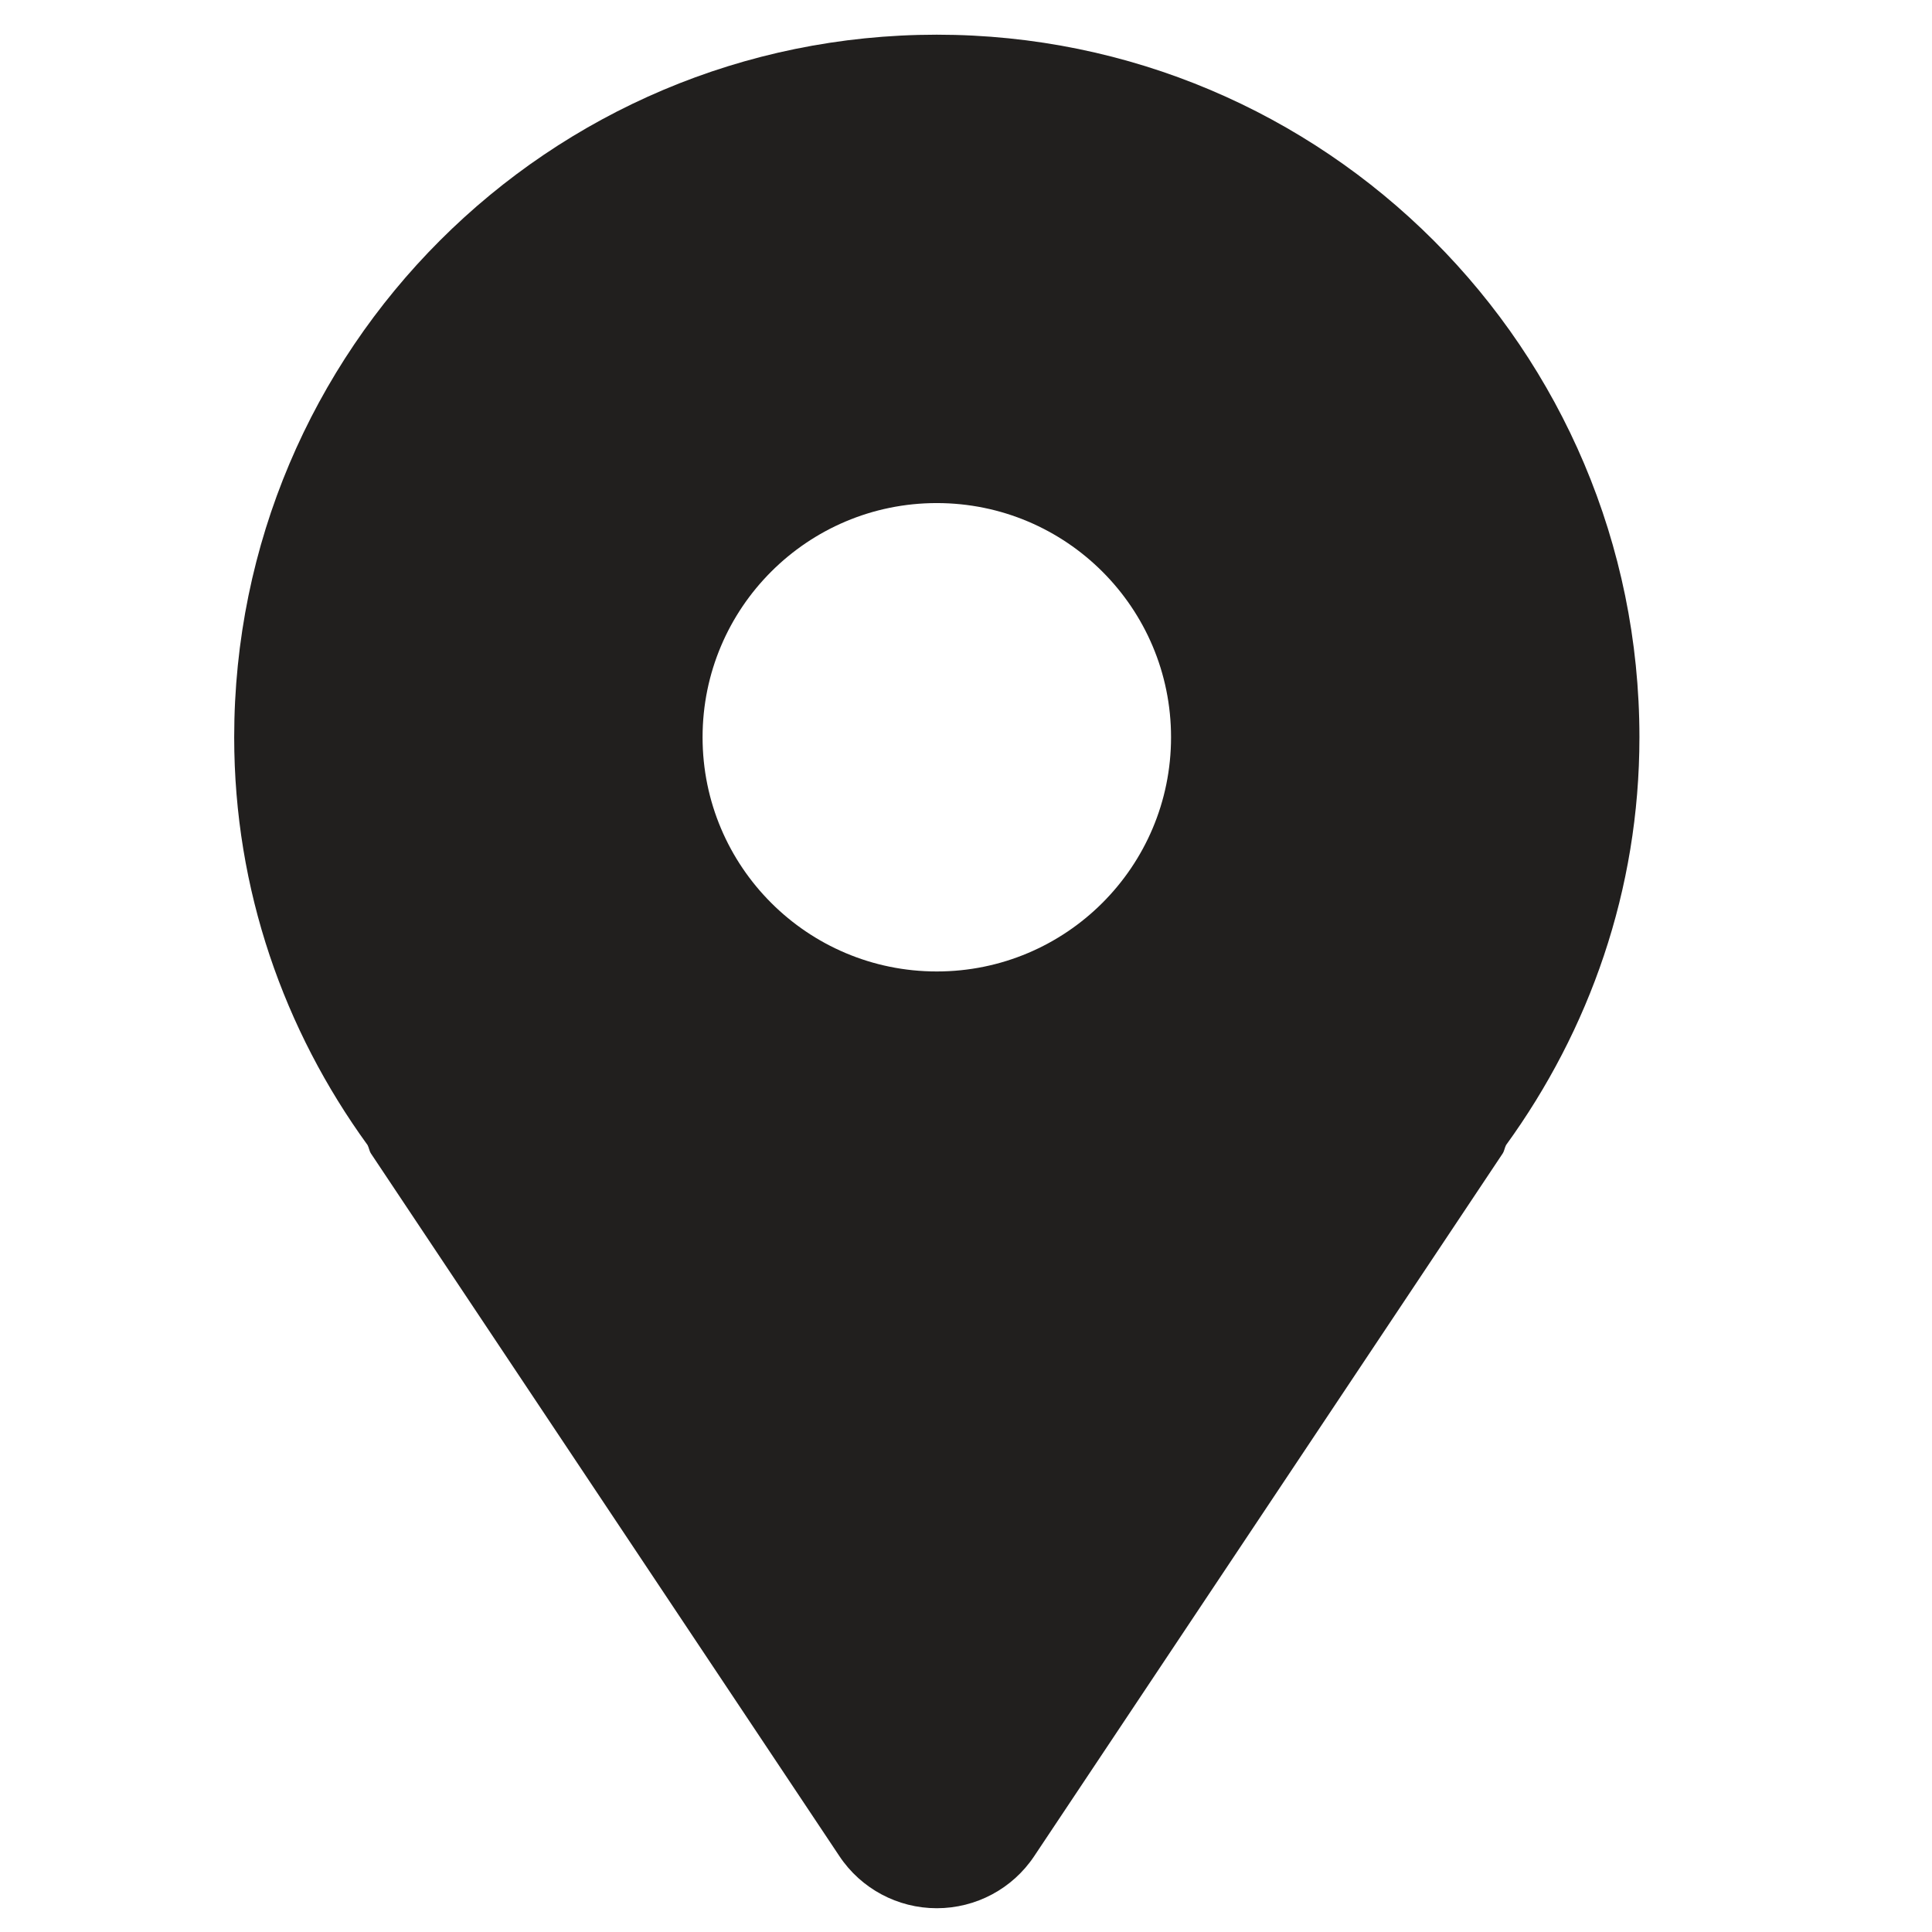 <svg width="23" height="23" viewBox="0 0 23 23" fill="none" xmlns="http://www.w3.org/2000/svg">
<g clip-path="url(#clip0_253_619)">
<path d="M11.152 0.413C6.533 0.413 2.788 4.158 2.788 8.777C2.788 10.596 3.384 12.265 4.376 13.632C4.393 13.665 4.396 13.701 4.416 13.732L9.993 22.097C10.251 22.485 10.687 22.717 11.152 22.717C11.618 22.717 12.054 22.485 12.312 22.097L17.889 13.732C17.909 13.701 17.912 13.665 17.929 13.632C18.92 12.265 19.517 10.596 19.517 8.777C19.517 4.158 15.772 0.413 11.152 0.413ZM11.152 11.565C9.613 11.565 8.364 10.317 8.364 8.777C8.364 7.237 9.613 5.989 11.152 5.989C12.692 5.989 13.941 7.237 13.941 8.777C13.941 10.317 12.692 11.565 11.152 11.565Z" fill="#211F1E"/>
</g>
<defs>
<clipPath id="clip0_253_619">
<rect width="22.305" height="22.305" fill="white" transform="translate(0 0.413)"/>
</clipPath>
</defs>
</svg>
